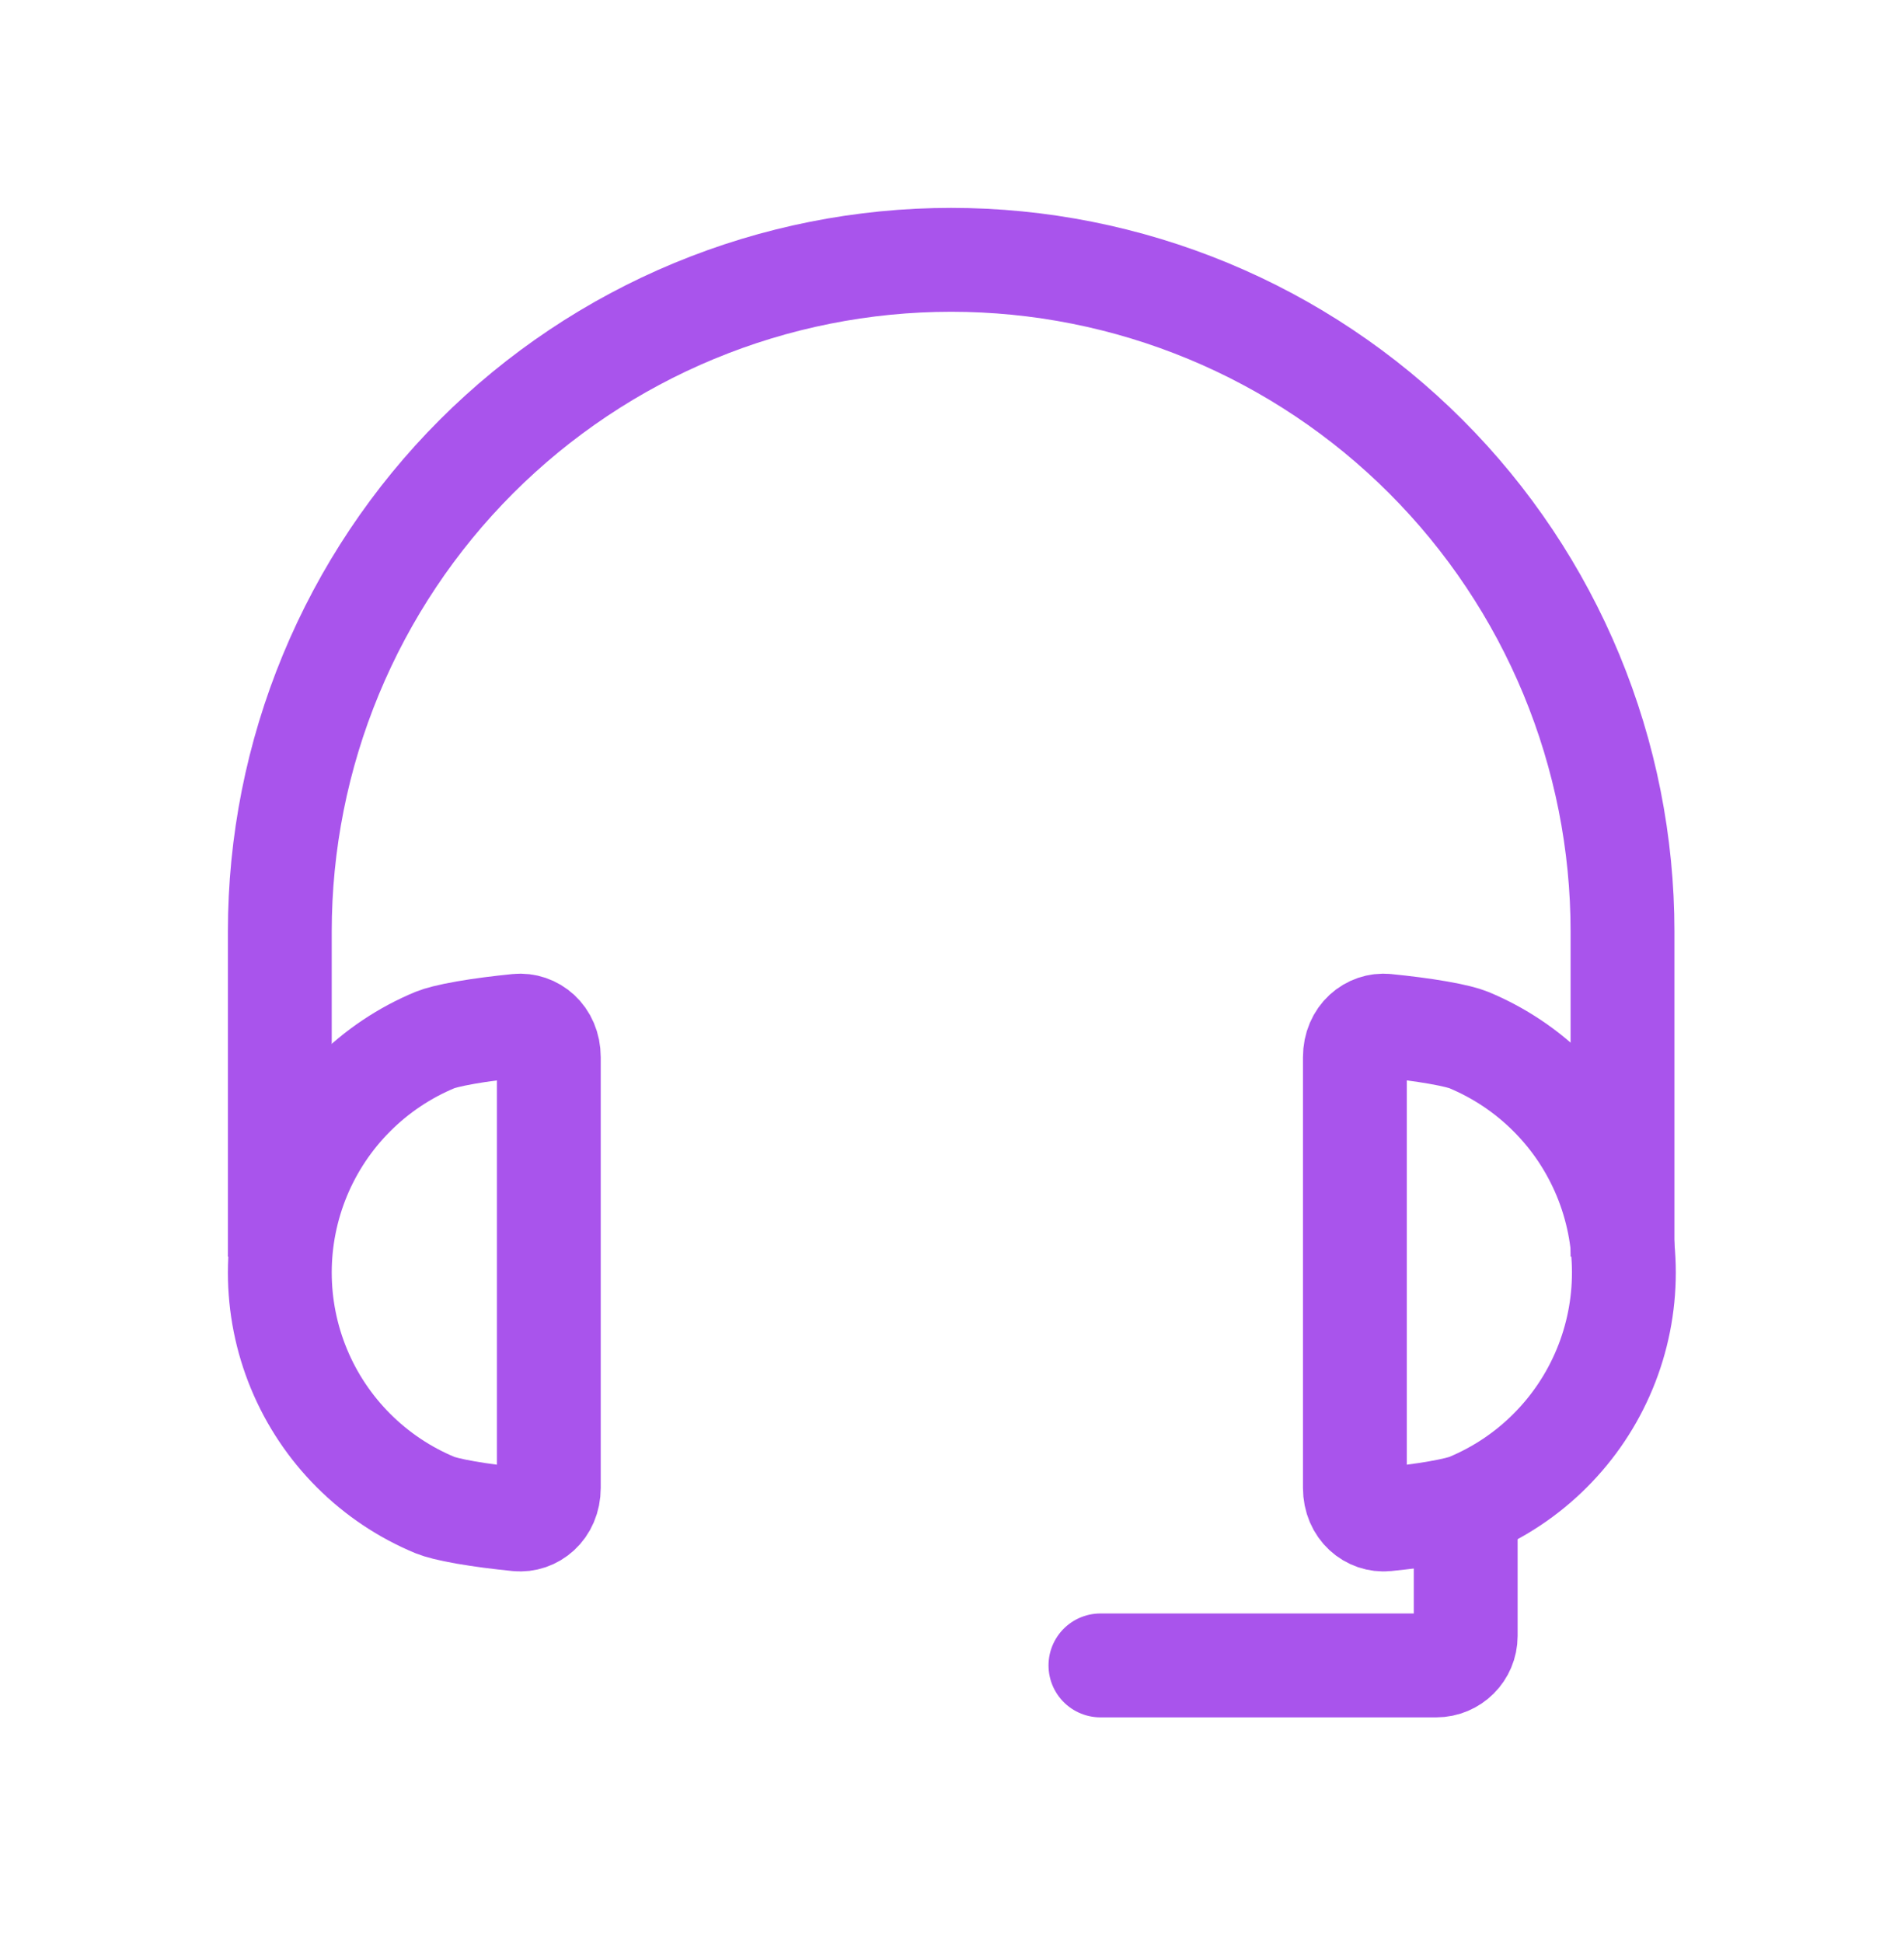 <svg width="50" height="51" viewBox="0 0 50 51" fill="none" xmlns="http://www.w3.org/2000/svg">
<path d="M7.348 32.983L7.348 24.451C7.348 22.135 7.804 19.843 8.69 17.704C9.576 15.565 10.874 13.621 12.511 11.984C14.149 10.347 16.092 9.048 18.231 8.162C20.37 7.276 22.663 6.82 24.978 6.82C27.293 6.82 29.586 7.276 31.725 8.162C33.864 9.048 35.807 10.347 37.444 11.984C39.081 13.621 40.38 15.565 41.266 17.704C42.152 19.843 42.608 22.135 42.608 24.451V32.983" stroke="#A954EC" stroke-width="2.727"/>
<path d="M13.594 26.924C13.993 26.884 14.412 27.199 14.412 27.751L14.412 33.402L14.412 39.053C14.412 39.605 13.993 39.92 13.594 39.88C13.107 39.831 12.631 39.771 12.227 39.7C11.797 39.625 11.537 39.553 11.428 39.508C10.626 39.176 9.898 38.689 9.284 38.075C8.67 37.462 8.183 36.733 7.851 35.931C7.519 35.13 7.348 34.27 7.348 33.402C7.348 32.534 7.519 31.675 7.851 30.873C8.183 30.071 8.67 29.342 9.284 28.729C9.898 28.115 10.626 27.628 11.428 27.296C11.537 27.251 11.797 27.179 12.227 27.104C12.631 27.033 13.107 26.973 13.594 26.924Z" stroke="#A954EC" stroke-width="2.727"/>
<path d="M36.398 26.924C35.999 26.884 35.58 27.199 35.58 27.751L35.58 33.402L35.58 39.053C35.58 39.605 35.999 39.92 36.398 39.88C36.885 39.831 37.361 39.771 37.765 39.7C38.195 39.625 38.456 39.553 38.564 39.508C39.366 39.176 40.095 38.689 40.708 38.075C41.322 37.462 41.809 36.733 42.141 35.931C42.473 35.13 42.644 34.27 42.644 33.402C42.644 32.534 42.473 31.675 42.141 30.873C41.809 30.071 41.322 29.342 40.708 28.729C40.095 28.115 39.366 27.628 38.564 27.296C38.456 27.251 38.195 27.179 37.765 27.104C37.361 27.033 36.885 26.973 36.398 26.924Z" stroke="#A954EC" stroke-width="2.727"/>
<path d="M38.49 39.957V42.94C38.49 43.367 38.143 43.714 37.716 43.714H28.898" stroke="#A954EC" stroke-width="2.727" stroke-linecap="round"/>
</svg>
